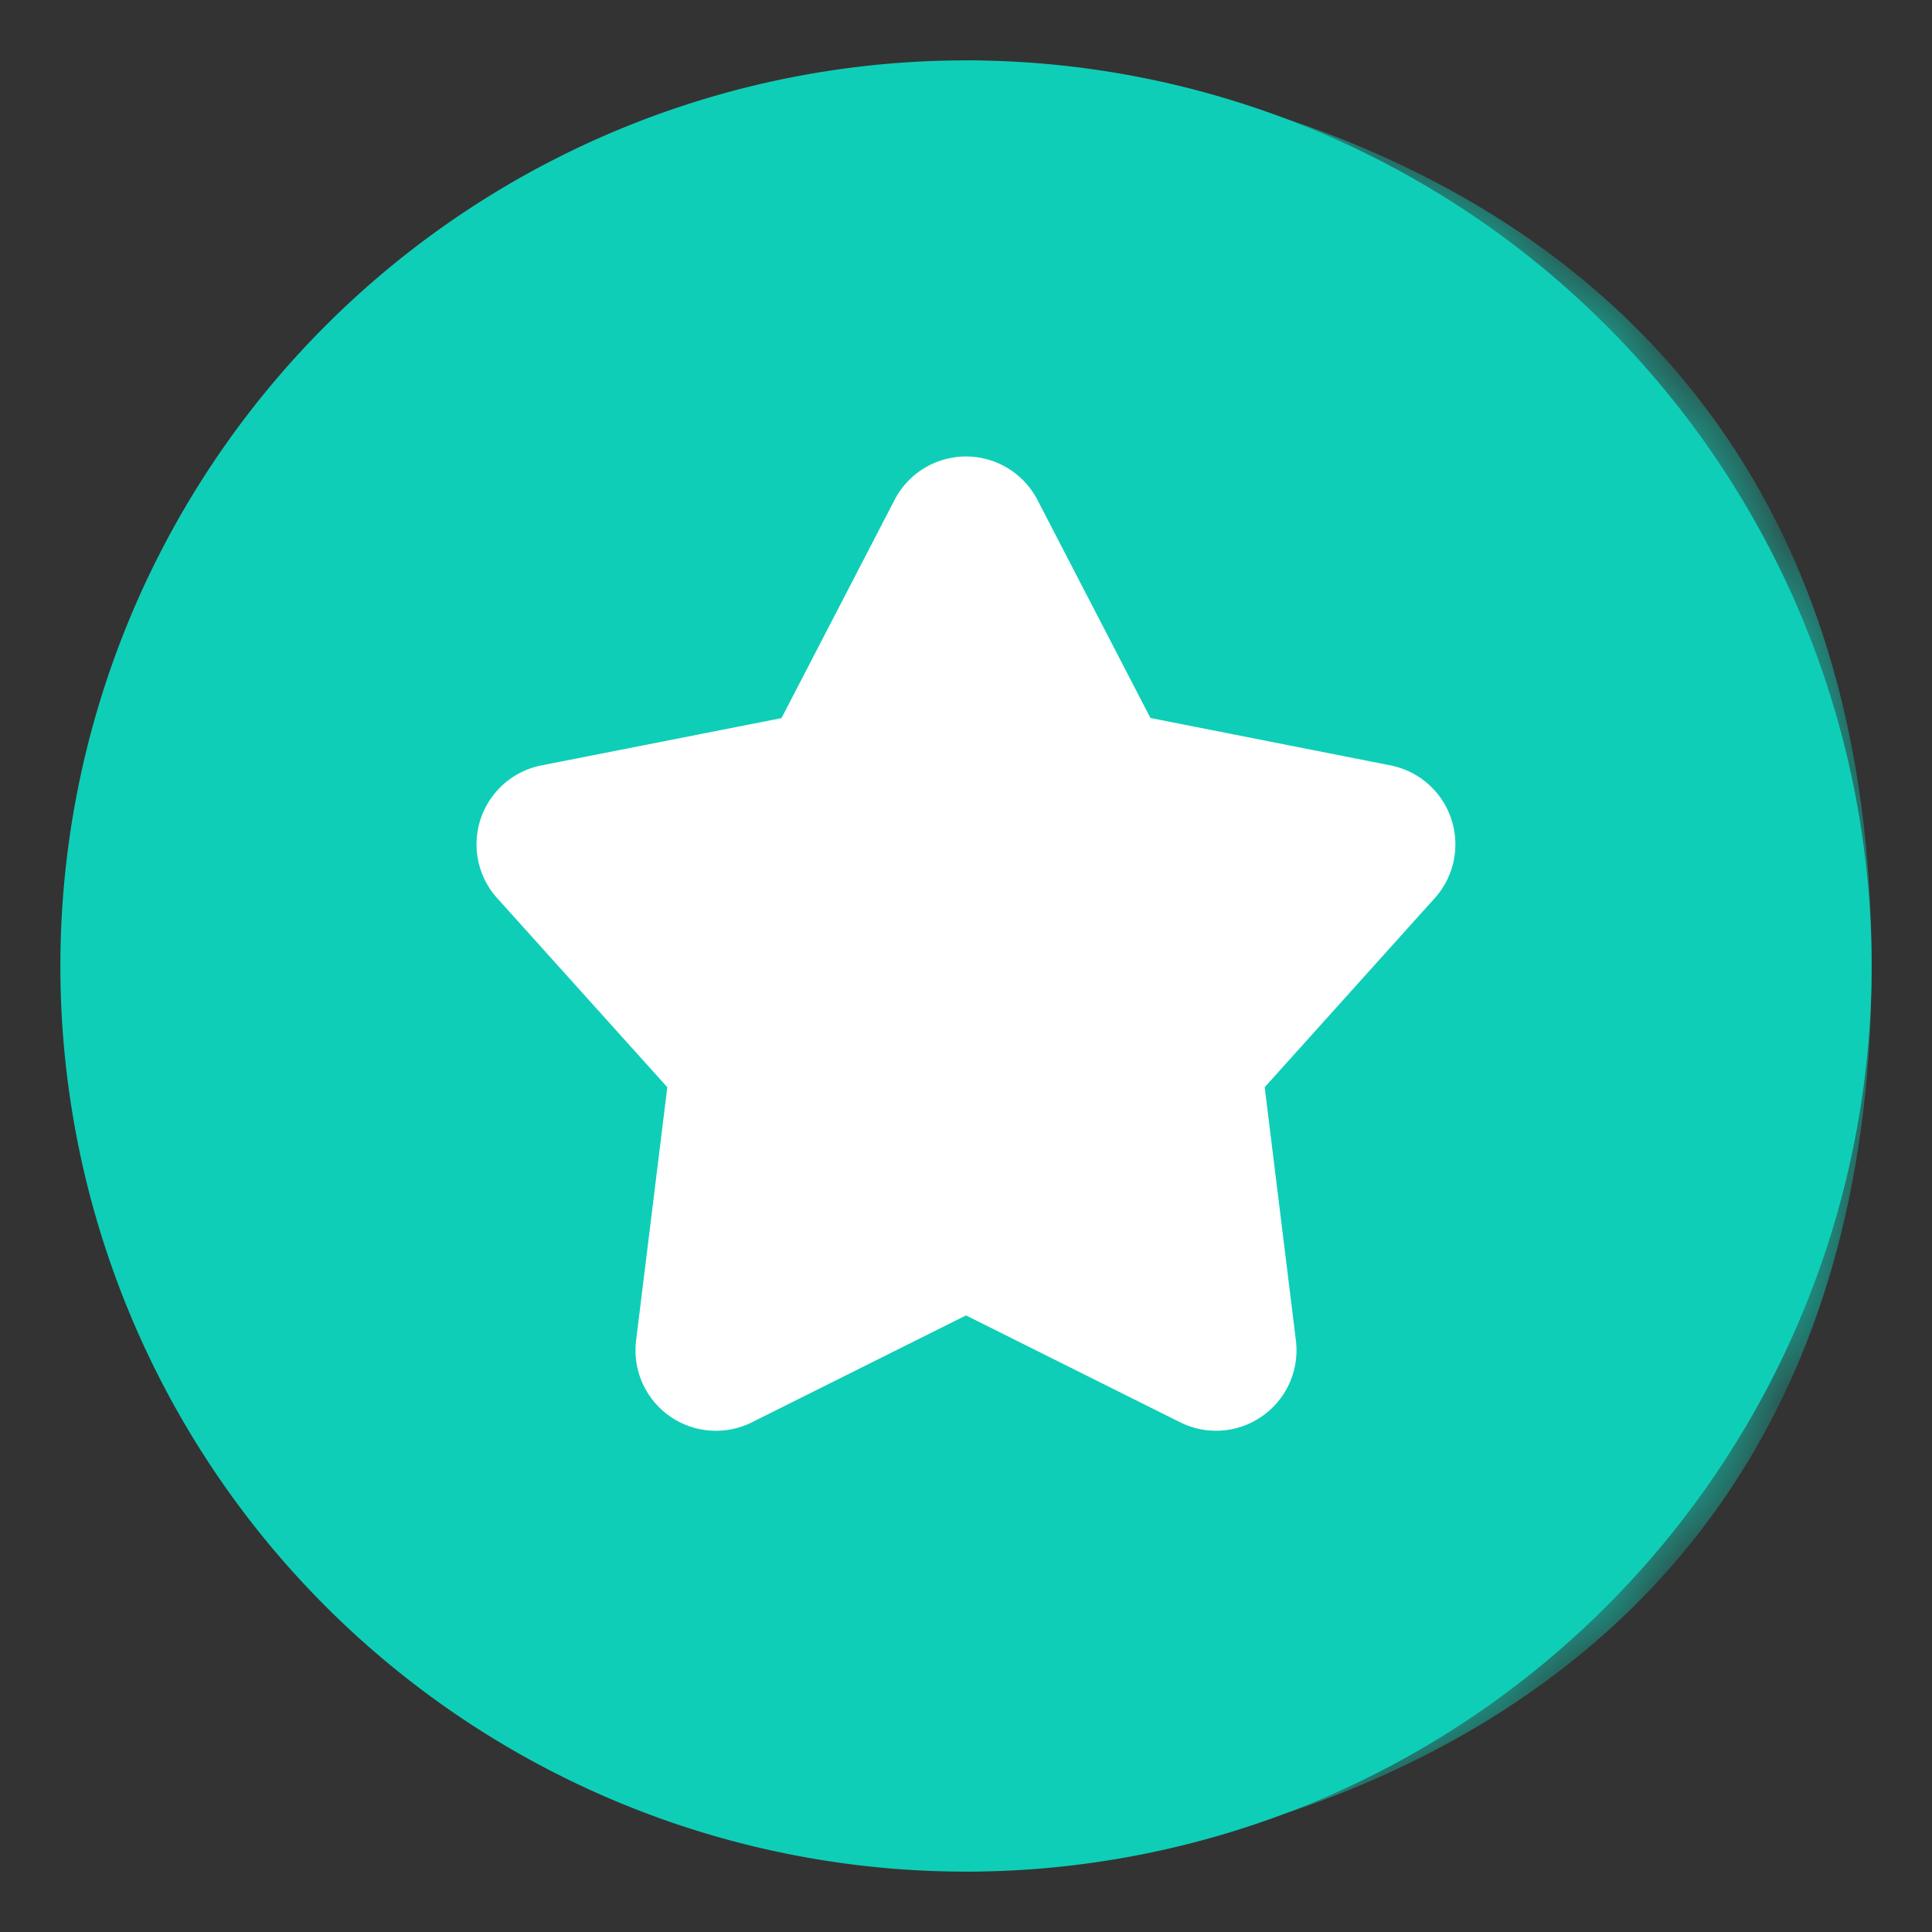 <svg fill="none" height="20" viewBox="0 0 20 20" width="20" xmlns="http://www.w3.org/2000/svg" xmlns:xlink="http://www.w3.org/1999/xlink"><rect x="0" y="0" width="20" height="20" fill="#333333" stroke="none"/><clipPath id="a"><path d="m0 0h20v20h-20z"/></clipPath><mask id="b" height="20" maskUnits="userSpaceOnUse" width="20" x="0" y="0"><path clip-rule="evenodd" d="m10 .625a9.375 9.375 0 1 0 0 18.75 9.375 9.375 0 0 0 0-18.75z" fill="#0fceb7" fill-rule="evenodd"/></mask><g clip-path="url(#a)"><path clip-rule="evenodd" d="m10 .625a9.375 9.375 0 1 0 0 18.75 9.375 9.375 0 0 0 0-18.75z" fill="#0fceb7" fill-rule="evenodd"/><g mask="url(#b)"><path clip-rule="evenodd" d="m10 .625s5 4.197 5 9.375-5 9.375-5 9.375 9.375 0 9.375-9.375-9.375-9.375-9.375-9.375z" fill="#0fceb7" fill-rule="evenodd"/></g><path clip-rule="evenodd" d="m11.91 7.434-1.17-2.258a.833.833 0 0 0 -1.48 0l-1.17 2.258-2.483.489a.833.833 0 0 0 -.46 1.375l1.761 1.957-.323 2.62a.833.833 0 0 0 1.2.848l2.215-1.106 2.216 1.106a.833.833 0 0 0 1.199-.848l-.323-2.62 1.76-1.957a.833.833 0 0 0 -.459-1.375l-2.482-.49z" fill="#fff" fill-rule="evenodd"/></g></svg>